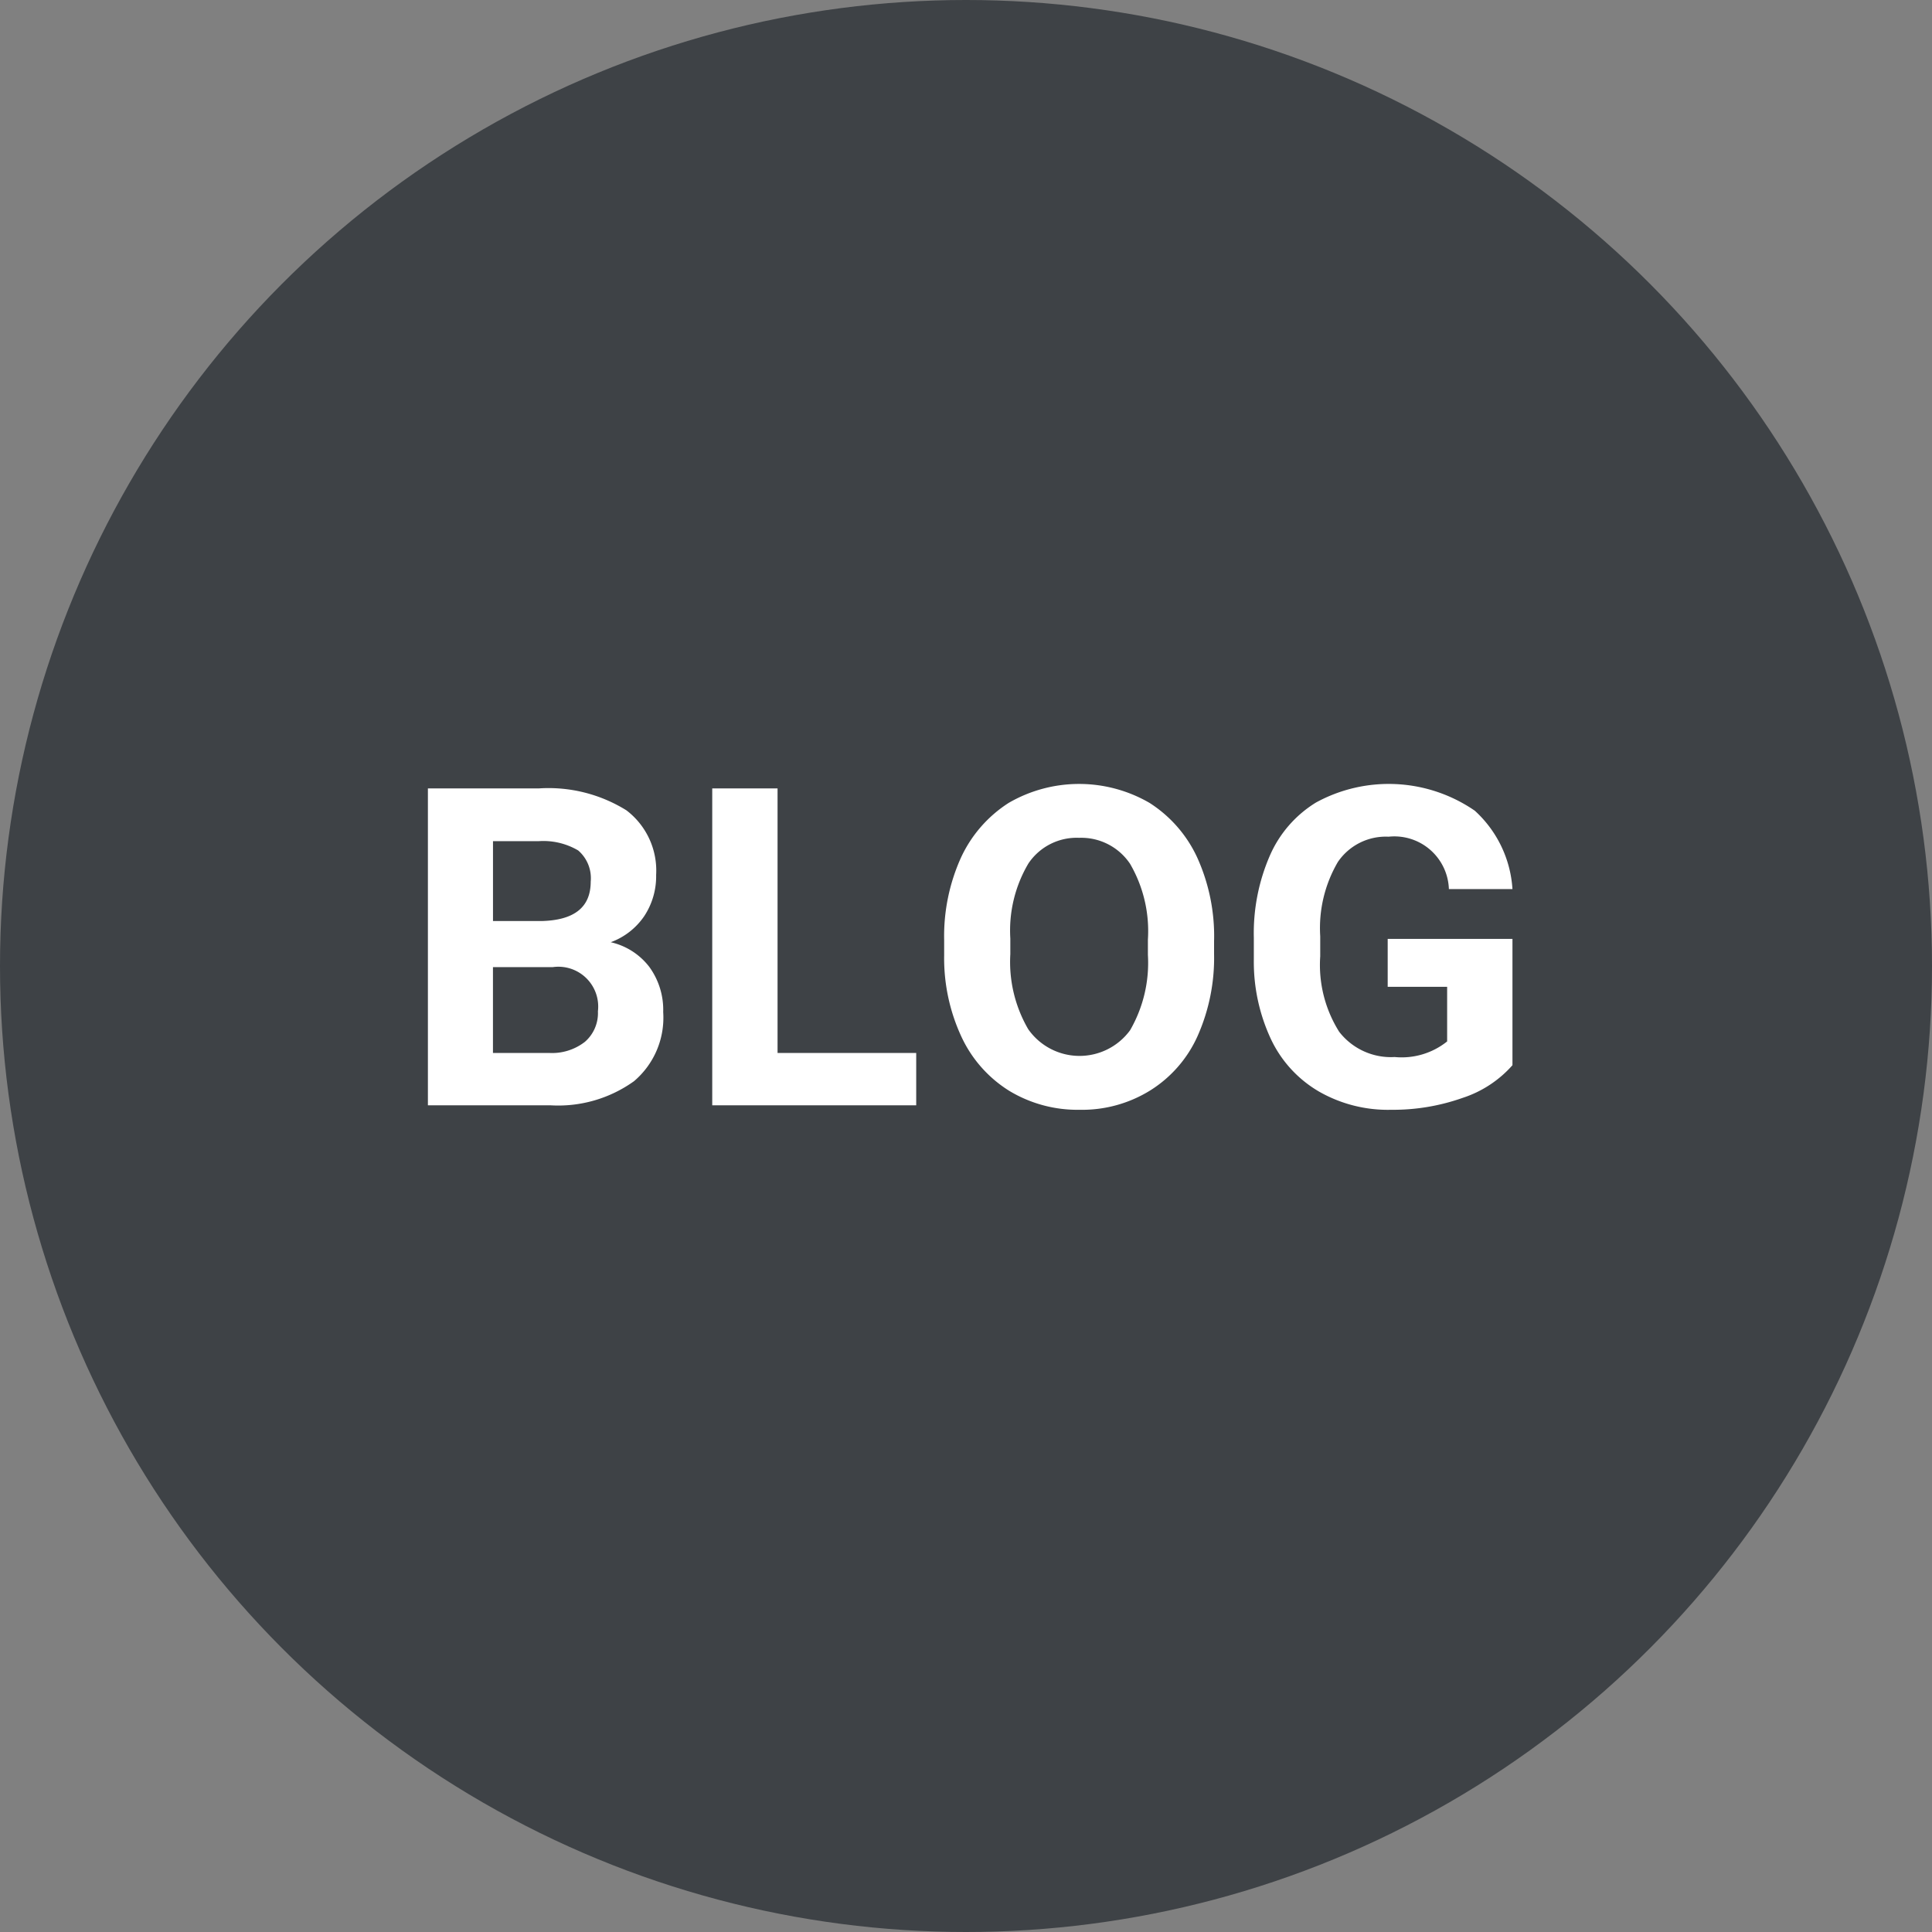 <svg id="blog_icon.svg" xmlns="http://www.w3.org/2000/svg" width="52" height="52" viewBox="0 0 52 52">
  <rect x="0" y="0" width="52" height="52" fill="#808080" stroke="none"/>
  <defs>
    <style>
      .cls-1 {
        fill: #3e4246;
      }

      .cls-2 {
        fill: #fff;
        fill-rule: evenodd;
      }
    </style>
  </defs>
  <circle id="シェイプ" class="cls-1" cx="26" cy="26" r="26"/>
  <path id="blog" class="cls-2" d="M513.077,5468a3.5,3.5,0,0,0,2.238-.65,2.241,2.241,0,0,0,.785-1.86,1.963,1.963,0,0,0-.377-1.22,1.812,1.812,0,0,0-1.035-.66,1.862,1.862,0,0,0,.9-0.7,1.943,1.943,0,0,0,.322-1.11,2.037,2.037,0,0,0-.8-1.74,3.97,3.97,0,0,0-2.355-.59h-2.988V5468h3.316Zm0.053-3.72a1.072,1.072,0,0,1,1.213,1.19,1.022,1.022,0,0,1-.349.82,1.44,1.44,0,0,1-.97.3h-1.506v-2.31h1.612Zm-1.612-3.39h1.231a1.848,1.848,0,0,1,1.063.25,0.985,0.985,0,0,1,.337.84c0,0.69-.443,1.04-1.33,1.06h-1.3v-2.15Zm7.66-1.42H517.42V5468h5.49v-1.41h-3.732v-7.12Zm11.75,4.08a5.133,5.133,0,0,0-.455-2.22,3.469,3.469,0,0,0-1.283-1.47,3.777,3.777,0,0,0-3.791,0,3.483,3.483,0,0,0-1.283,1.47,5.133,5.133,0,0,0-.454,2.22v0.42a5.013,5.013,0,0,0,.463,2.18,3.4,3.4,0,0,0,1.289,1.46,3.55,3.55,0,0,0,1.893.51,3.476,3.476,0,0,0,1.9-.52,3.334,3.334,0,0,0,1.274-1.46,5.175,5.175,0,0,0,.446-2.21v-0.38Zm-1.782.4a3.625,3.625,0,0,1-.48,2.03,1.686,1.686,0,0,1-2.742-.03,3.6,3.6,0,0,1-.481-2.02v-0.42a3.544,3.544,0,0,1,.487-2.02,1.564,1.564,0,0,1,1.365-.69,1.581,1.581,0,0,1,1.371.7,3.6,3.6,0,0,1,.48,2.04v0.41Zm9.806-.43H535.6v1.29h1.6v1.47a1.955,1.955,0,0,1-1.412.42,1.76,1.76,0,0,1-1.494-.68,3.376,3.376,0,0,1-.51-2.03v-0.54a3.52,3.52,0,0,1,.475-2,1.56,1.56,0,0,1,1.365-.68,1.468,1.468,0,0,1,1.623,1.41h1.711a3.117,3.117,0,0,0-1.014-2.11,4.082,4.082,0,0,0-4.274-.22,3.149,3.149,0,0,0-1.242,1.43,5.233,5.233,0,0,0-.431,2.21v0.58a4.912,4.912,0,0,0,.466,2.16,3.221,3.221,0,0,0,1.289,1.4,3.732,3.732,0,0,0,1.942.49,5.6,5.6,0,0,0,1.922-.32,3.047,3.047,0,0,0,1.342-.88v-3.4Z" transform="translate(-498.25 -5438.25)"/>
</svg>
